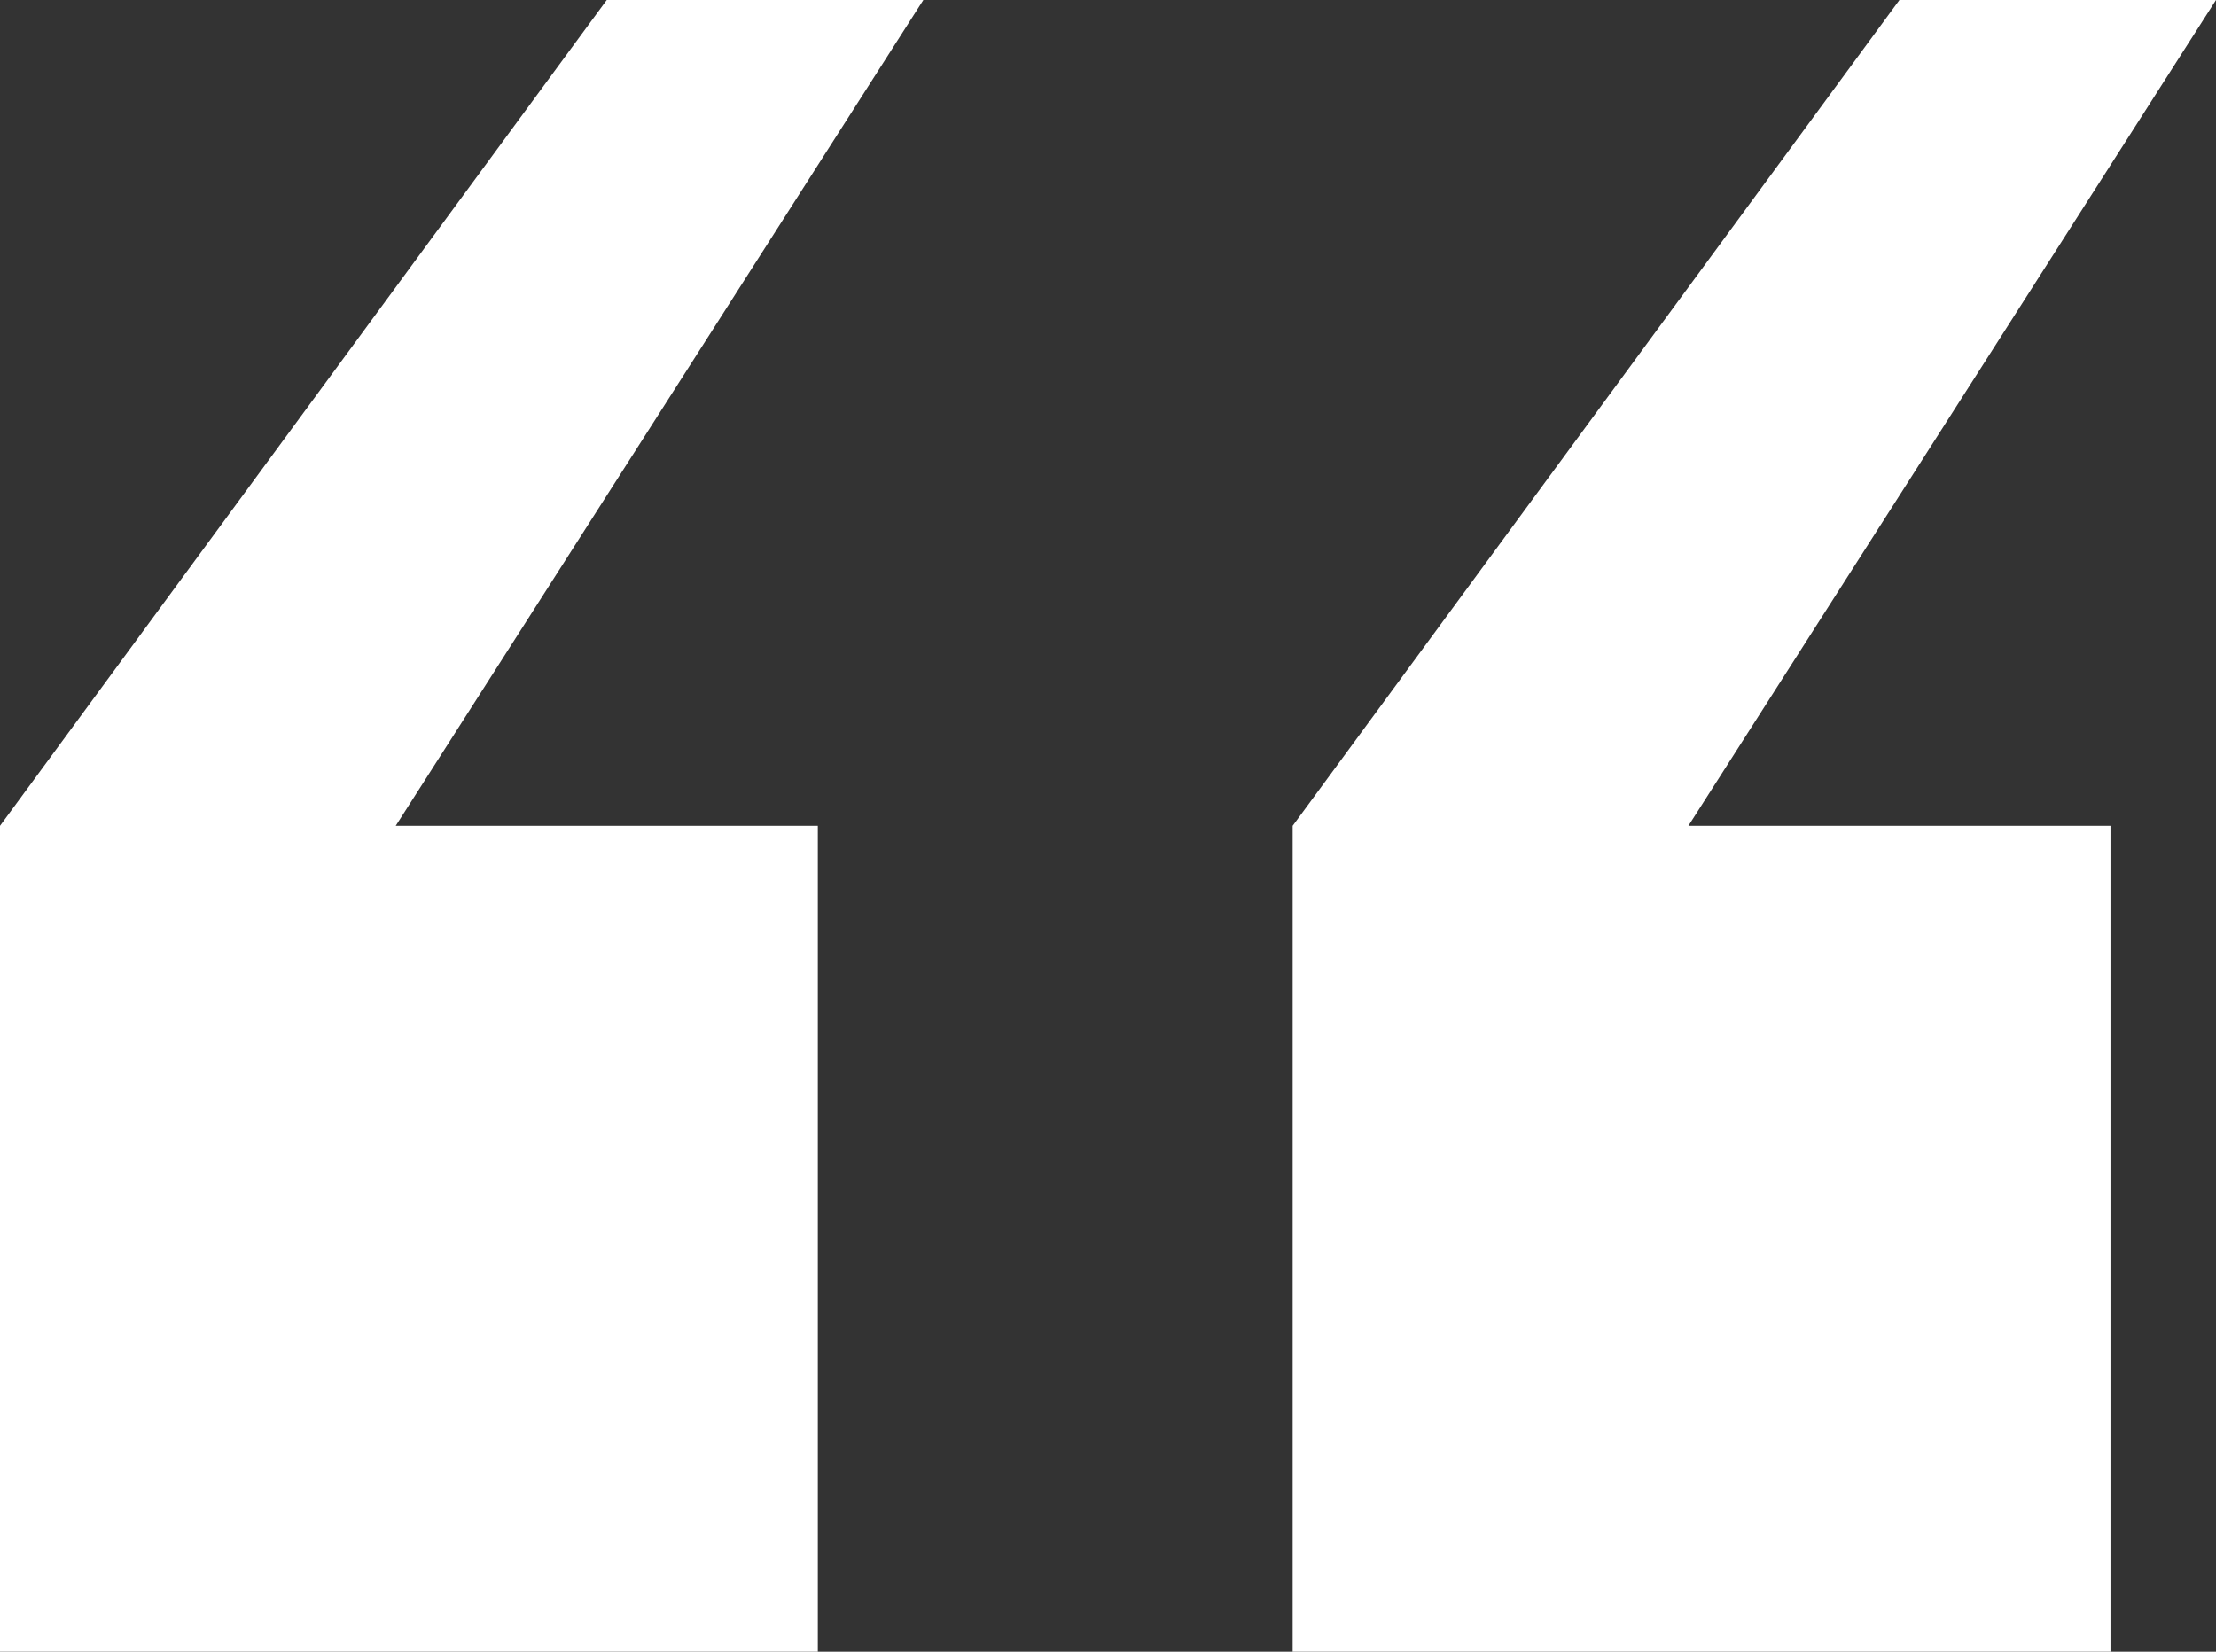 <svg width="55" height="41" viewBox="0 0 55 41" fill="none" xmlns="http://www.w3.org/2000/svg">
<rect x="0" y="0" width="55" height="41" fill="#333333" stroke="none"/>
<path d="M32.083 41L32.083 20.5L47.143 4.12136e-06L55 4.80825e-06L41.905 20.5L52.381 20.5L52.381 41L32.083 41ZM-3.58433e-06 41L-1.79217e-06 20.5L15.059 1.31655e-06L22.917 2.00344e-06L9.821 20.5L20.298 20.5L20.298 41L-3.58433e-06 41Z" fill="white"/>
</svg>
